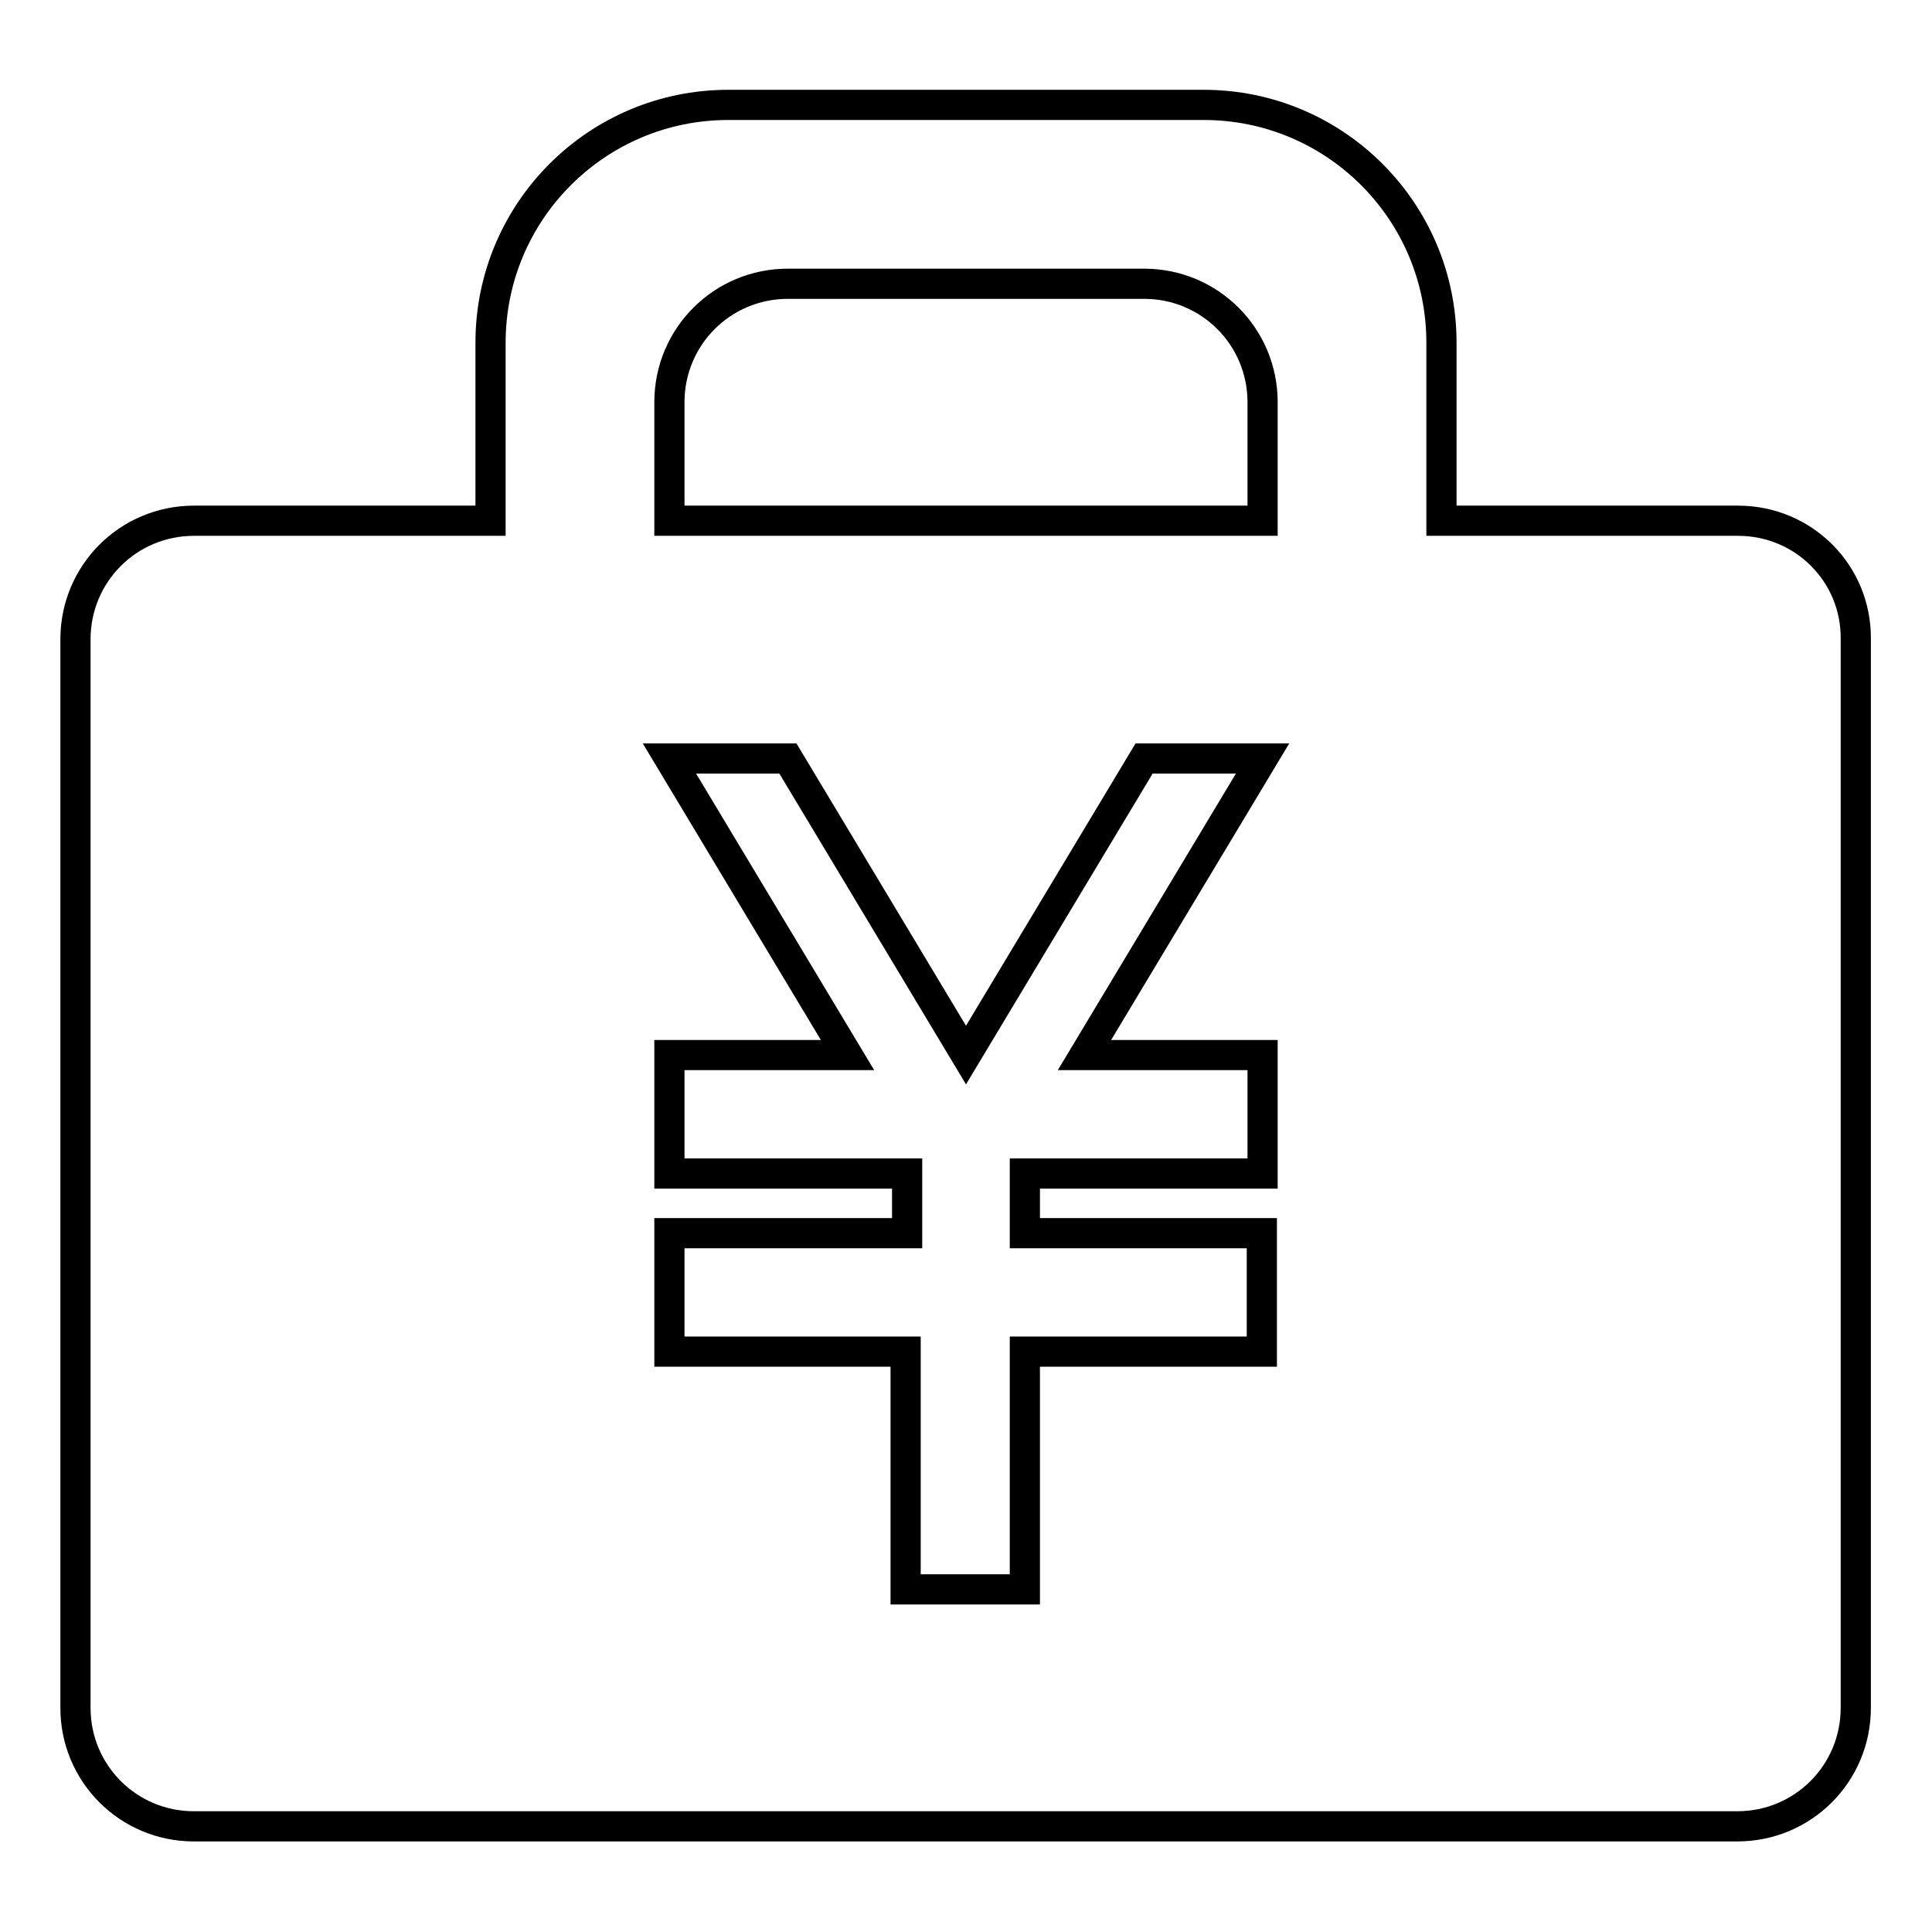 <?xml version="1.0" encoding="utf-8"?>
<!-- Svg Vector Icons : http://www.onlinewebfonts.com/icon -->
<!DOCTYPE svg PUBLIC "-//W3C//DTD SVG 1.1//EN" "http://www.w3.org/Graphics/SVG/1.1/DTD/svg11.dtd">
<svg version="1.1" xmlns="http://www.w3.org/2000/svg" xmlns:xlink="http://www.w3.org/1999/xlink" x="0px" y="0px" viewBox="0 0 256 256" enable-background="new 0 0 256 256" xml:space="preserve">
<g> <path stroke-width="4" fill-opacity="0" stroke="#000000"  d="M230.3,69h-39.3V45.4c0-17.4-14.1-31.5-31.5-31.5H96.5c-17.4,0-31.5,14.1-31.5,31.5V69H25.7 C17,69,10,76,10,84.7v141.6c0,8.7,7,15.7,15.7,15.7h204.5c8.7,0,15.7-7,15.7-15.7V84.7C246,76,239,69,230.3,69z M167.3,139.8v15.7 h-31.5v7.9h15.7c4.8,0,15.7,0,15.7,0v15.7c0,0-11,0-15.7,0h-15.7l0,31.5h-15.8c0,0,0-26.1,0-31.5H88.7v-15.7h31.5v-7.9H88.7v-15.7 h23.6l-23.6-39.3h15.7l23.6,39.3l23.6-39.3h15.7l-23.6,39.3H167.3z M167.3,69H88.7V53.3c0-8.7,7-15.7,15.7-15.7h47.2 c8.7,0,15.7,7,15.7,15.7V69z"/></g>
</svg>